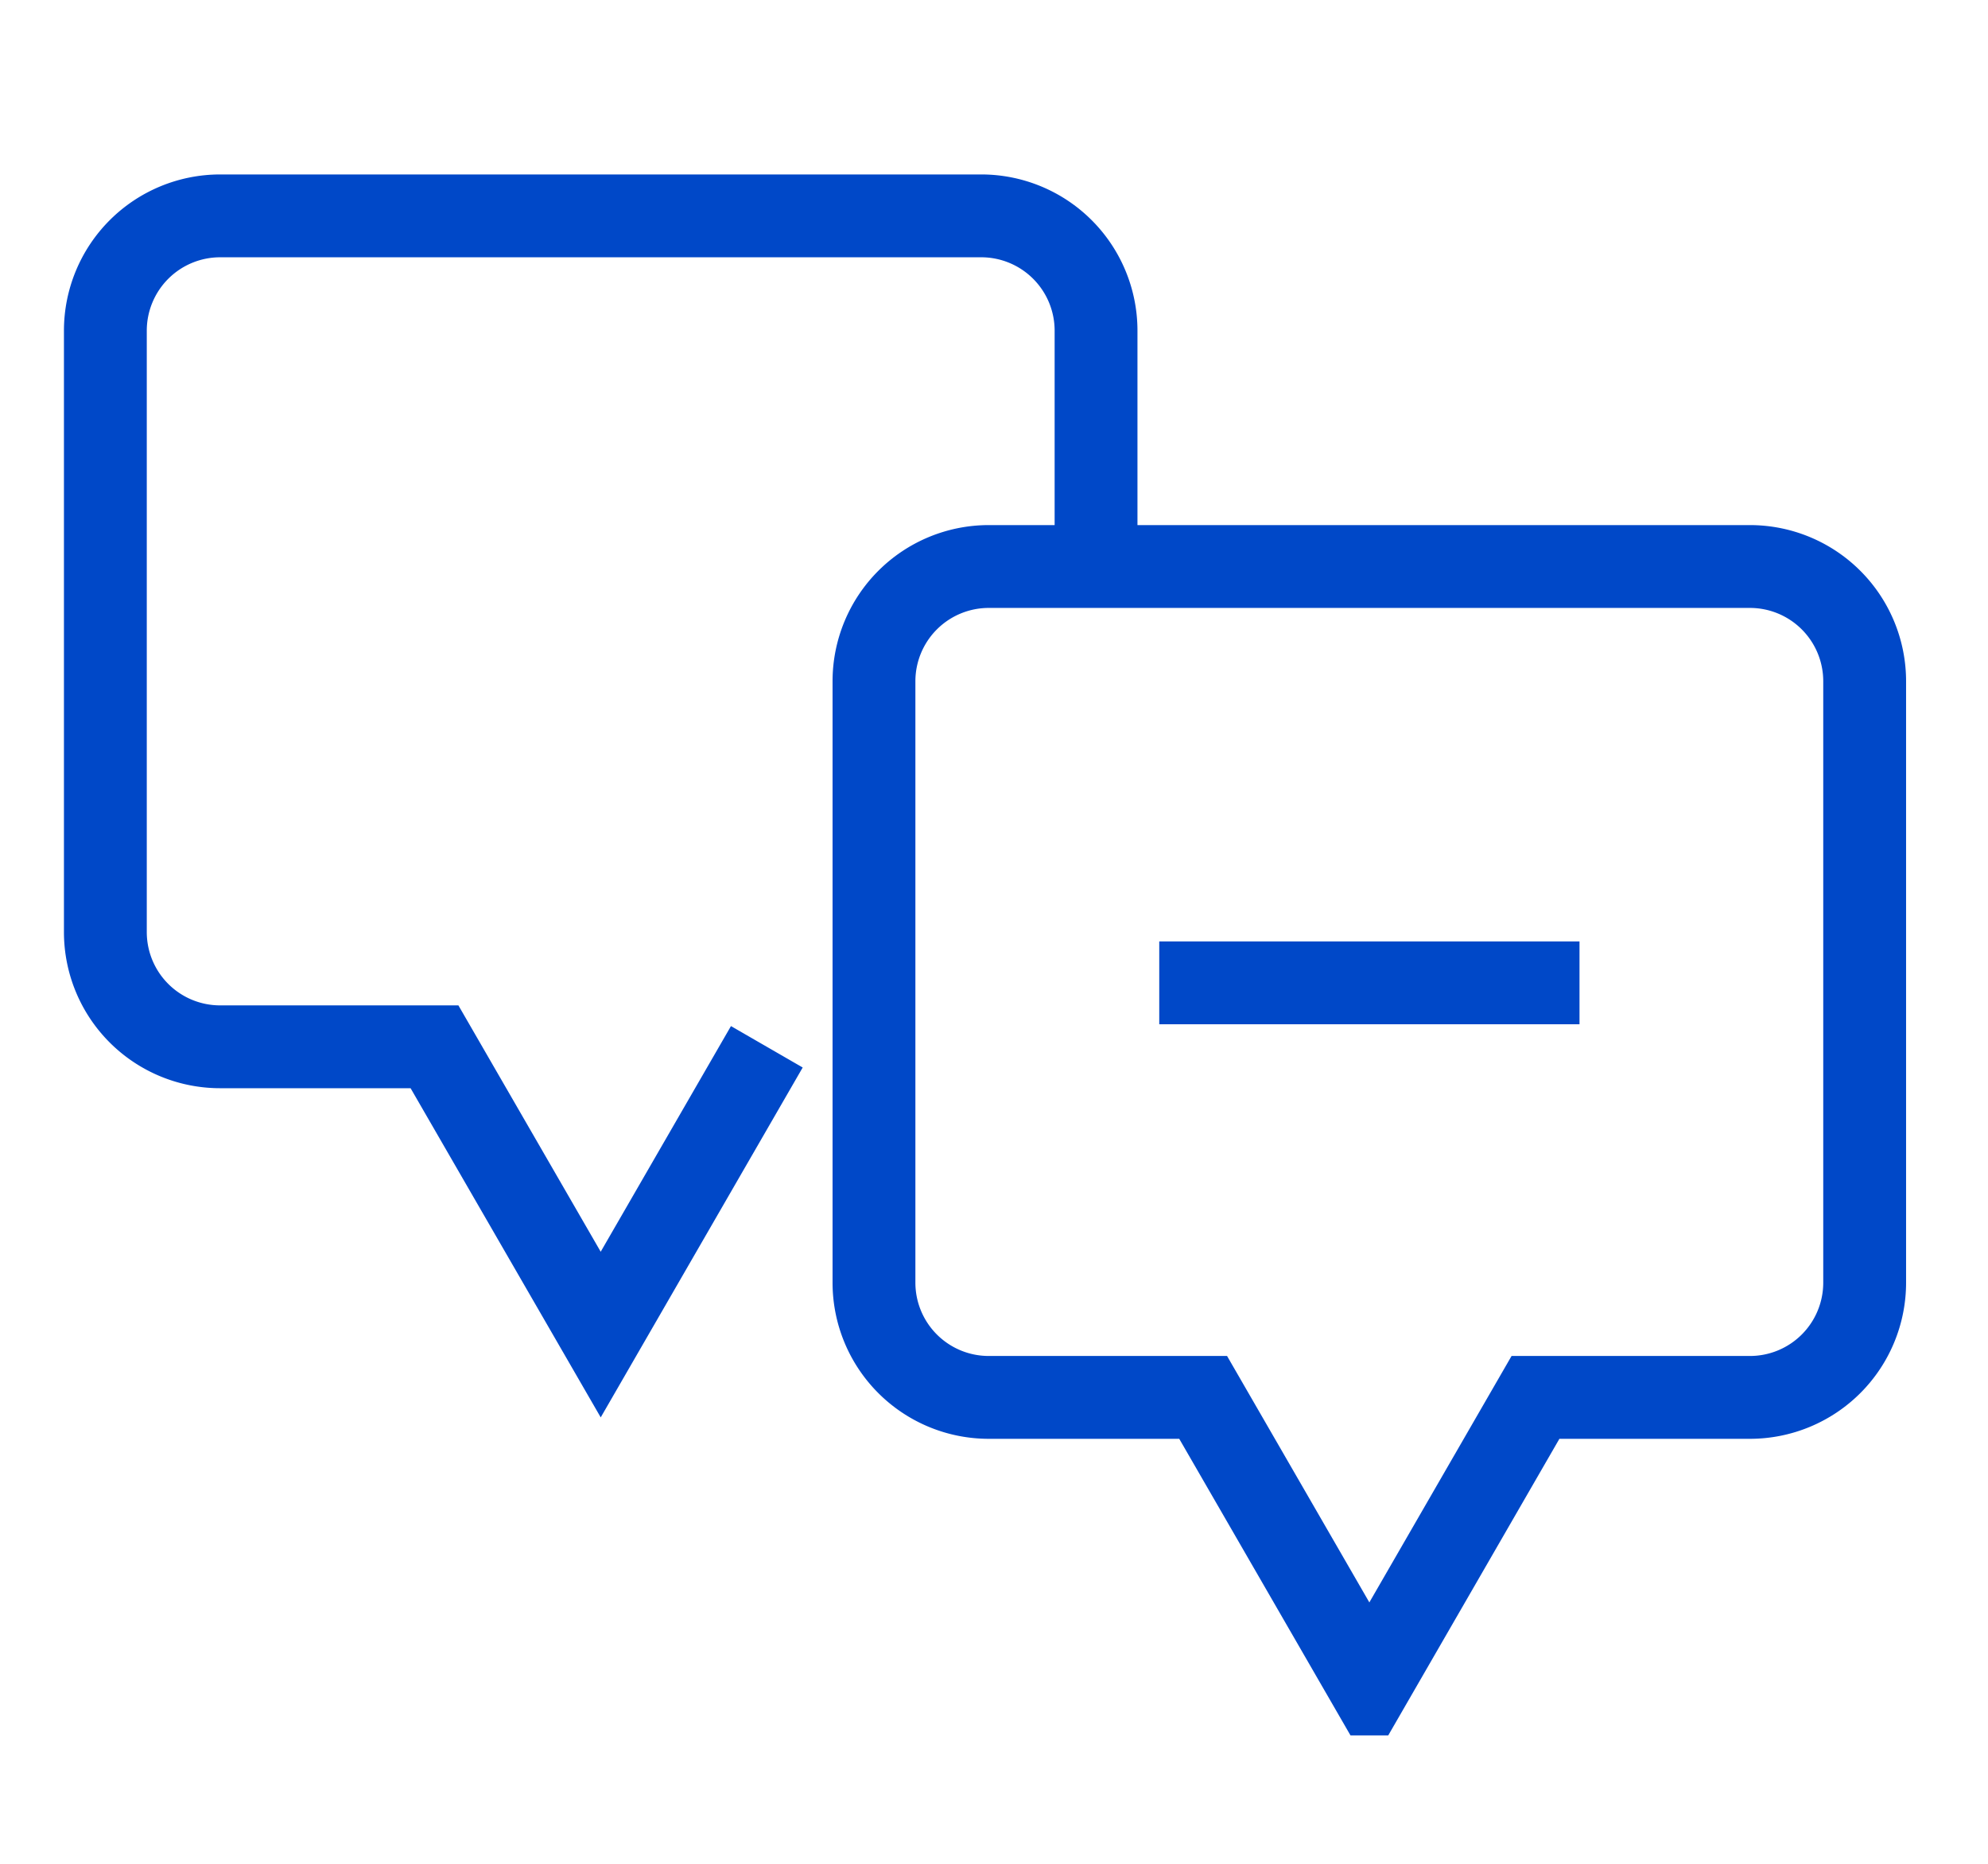 <svg id="icon" xmlns="http://www.w3.org/2000/svg" xmlns:xlink="http://www.w3.org/1999/xlink" width="48" height="45" viewBox="0 0 48 45">
  <defs>
    <clipPath id="clip-path">
      <rect id="사각형_58636" data-name="사각형 58636" width="44.901" height="37.901" fill="rgba(0,0,0,0)" stroke="#0048c8" stroke-width="2"/>
    </clipPath>
  </defs>
  <rect id="사각형_57920" data-name="사각형 57920" width="48" height="45" fill="none"/>
  <g id="그룹_25877" data-name="그룹 25877" transform="translate(1.332 4)">
    <g id="그룹_25876" data-name="그룹 25876" transform="translate(0 0)" clip-path="url(#clip-path)">
      <path id="패스_47199" data-name="패스 47199" d="M25.42,9.966V4.271A2.772,2.772,0,0,0,22.65,1.5H4.27A2.772,2.772,0,0,0,1.5,4.271V18.792a2.77,2.77,0,0,0,2.77,2.77H9.447L13.46,28.51l4.011-6.948" transform="translate(-0.288 -0.288)" fill="rgba(0,0,0,0)" stroke="#0048c8" stroke-width="2"/>
      <line id="선_744" data-name="선 744" x2="10.147" transform="translate(26.658 19.73)" fill="none" stroke="#0048c8" stroke-width="2"/>
      <path id="패스_47200" data-name="패스 47200" d="M45.615,11.976H27.235a2.771,2.771,0,0,0-2.77,2.77v14.52a2.771,2.771,0,0,0,2.77,2.771h5.178l4.013,6.95,4.011-6.95h5.178a2.77,2.77,0,0,0,2.77-2.771V14.746A2.77,2.77,0,0,0,45.615,11.976Z" transform="translate(-4.695 -2.298)" fill="rgba(0,0,0,0)" stroke="#0048c8" stroke-width="2"/>
    </g>
  </g>
</svg>
